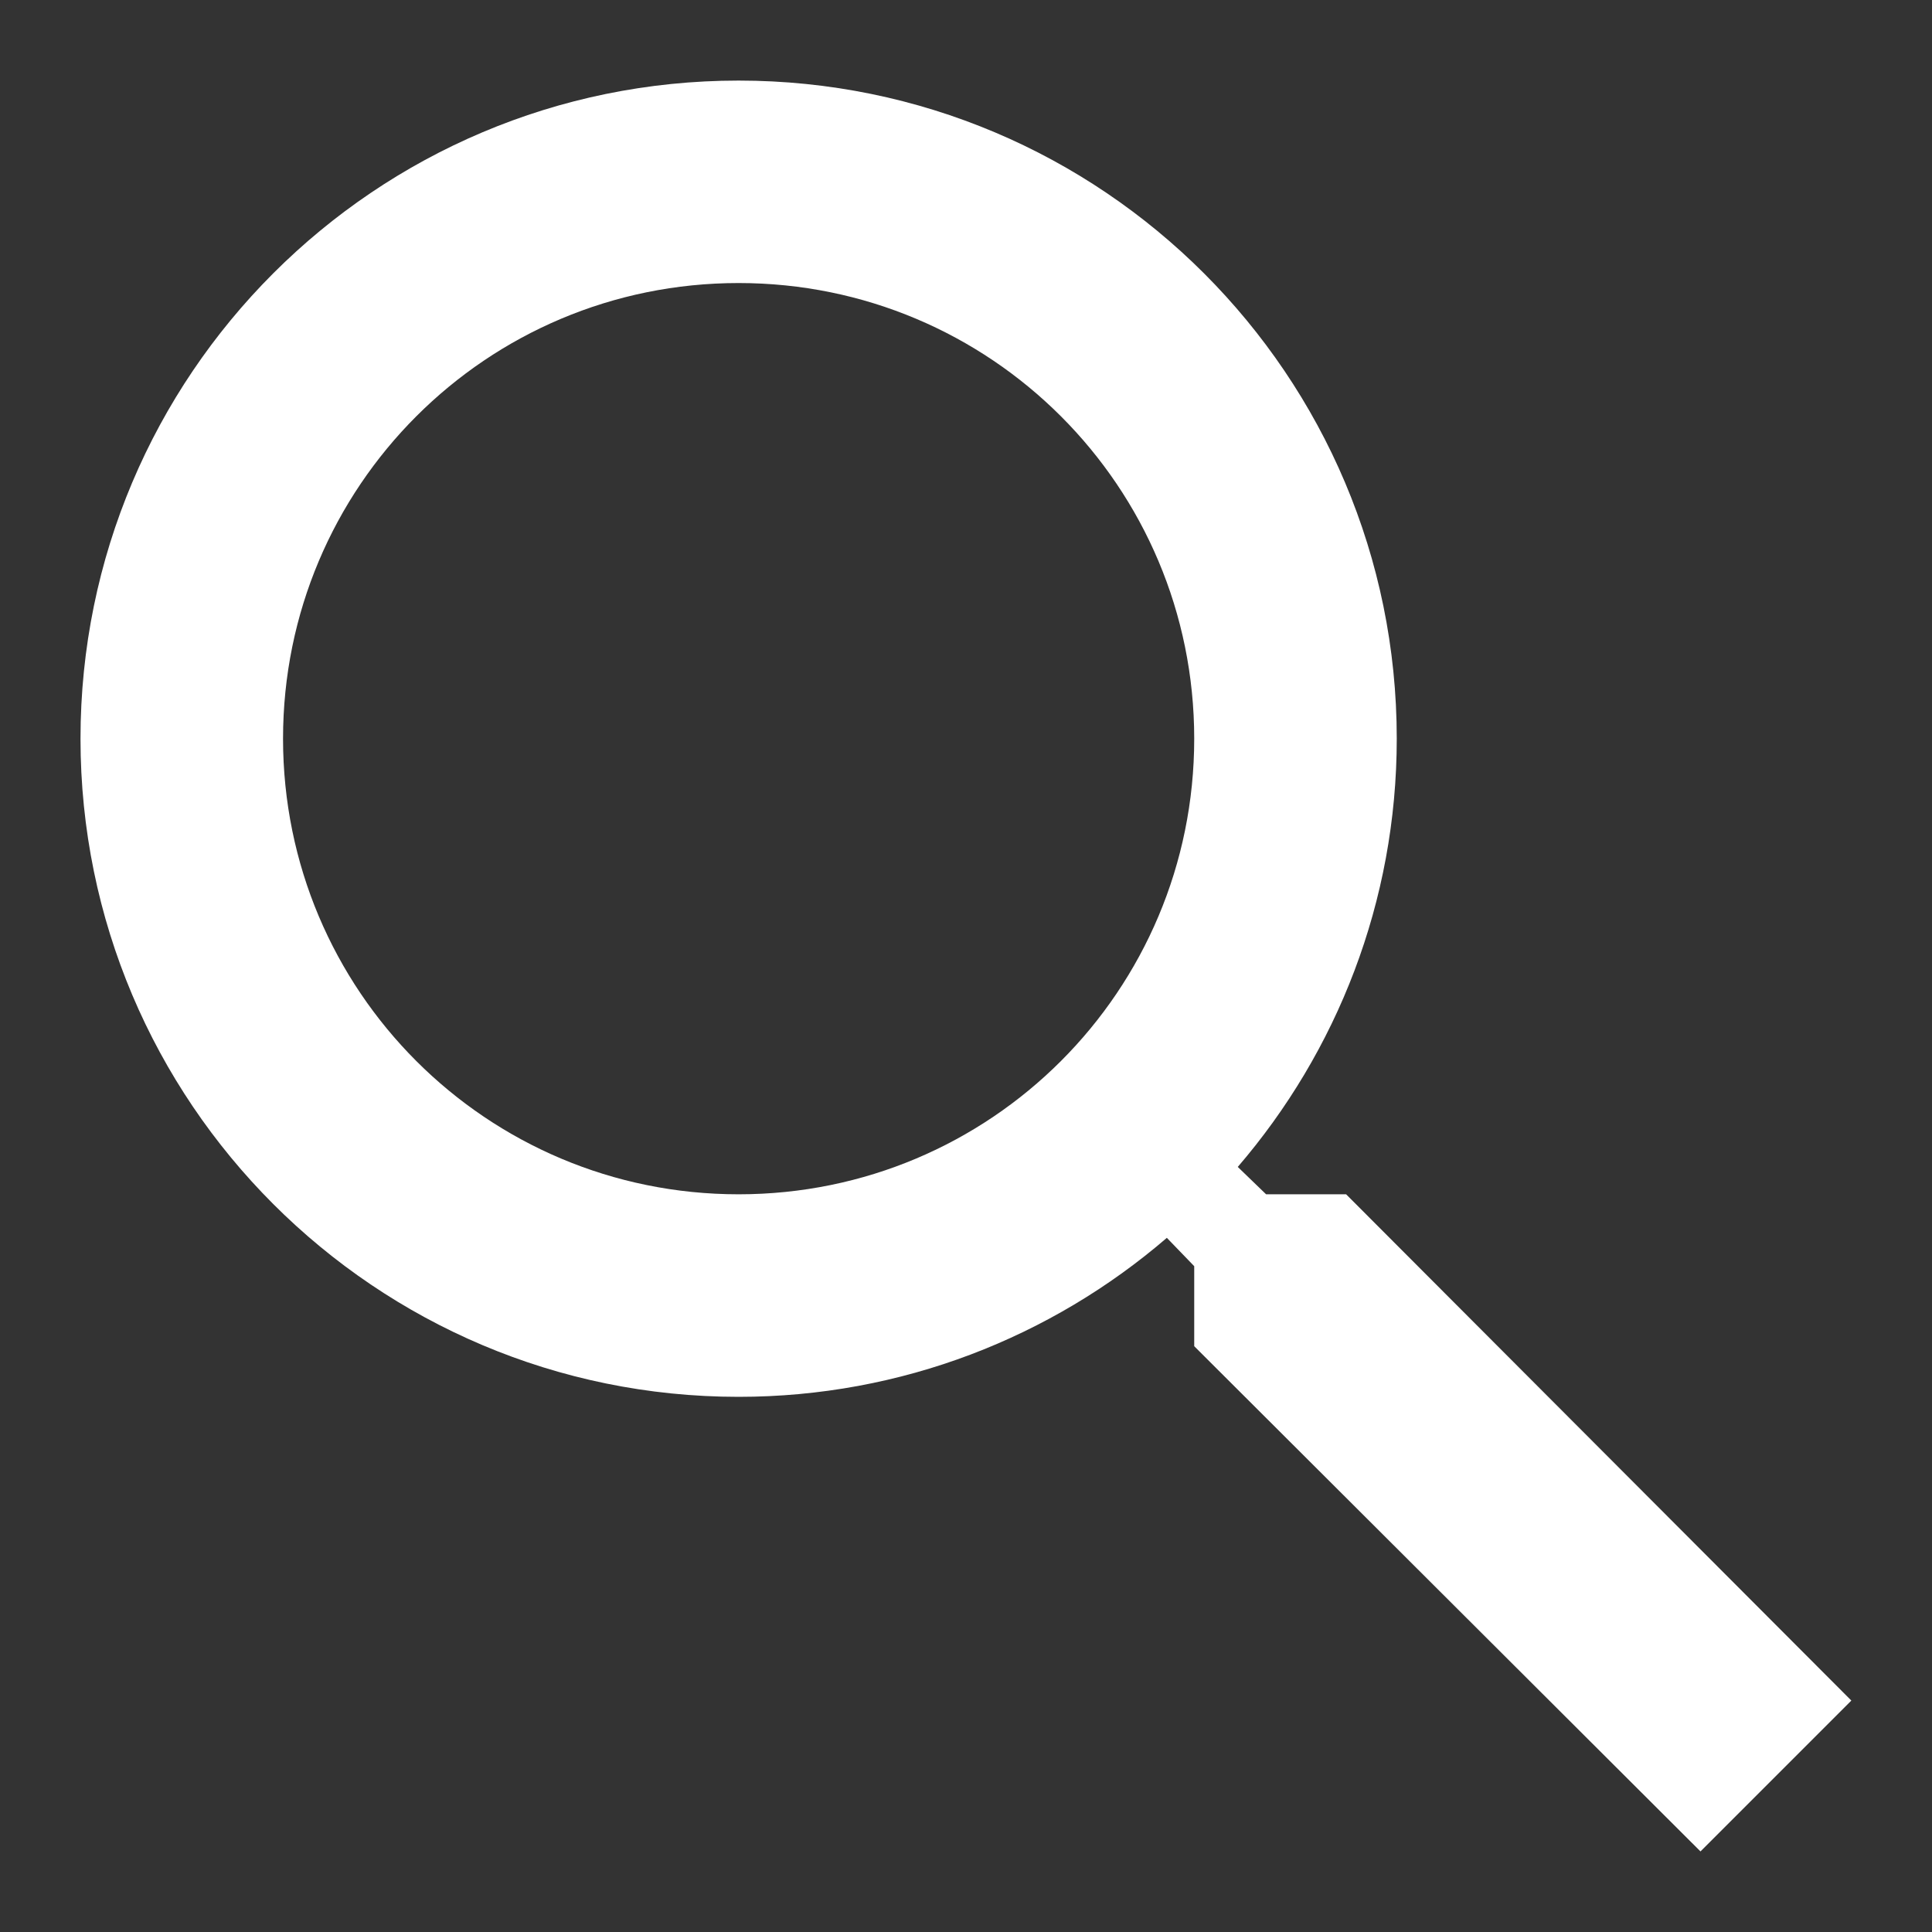 <svg width="24" height="24" viewBox="0 0 24 24" fill="none" xmlns="http://www.w3.org/2000/svg">
<rect x="0" y="0" width="24" height="24" fill="#333333" stroke="none"/>
<path fill-rule="evenodd" clip-rule="evenodd" d="M15.728 14.836H16.722L22.998 21.125L21.124 22.999L14.835 16.723V15.729L14.495 15.377C13.062 16.61 11.2 17.352 9.175 17.352C4.66 17.352 1 13.691 1 9.176C1 4.661 4.66 1.001 9.175 1.001C13.691 1.001 17.351 4.661 17.351 9.176C17.351 11.201 16.608 13.063 15.376 14.496L15.728 14.836ZM3.516 9.176C3.516 12.308 6.044 14.836 9.175 14.836C12.307 14.836 14.835 12.308 14.835 9.176C14.835 6.044 12.307 3.516 9.175 3.516C6.044 3.516 3.516 6.044 3.516 9.176Z" fill="white"/>
</svg>
